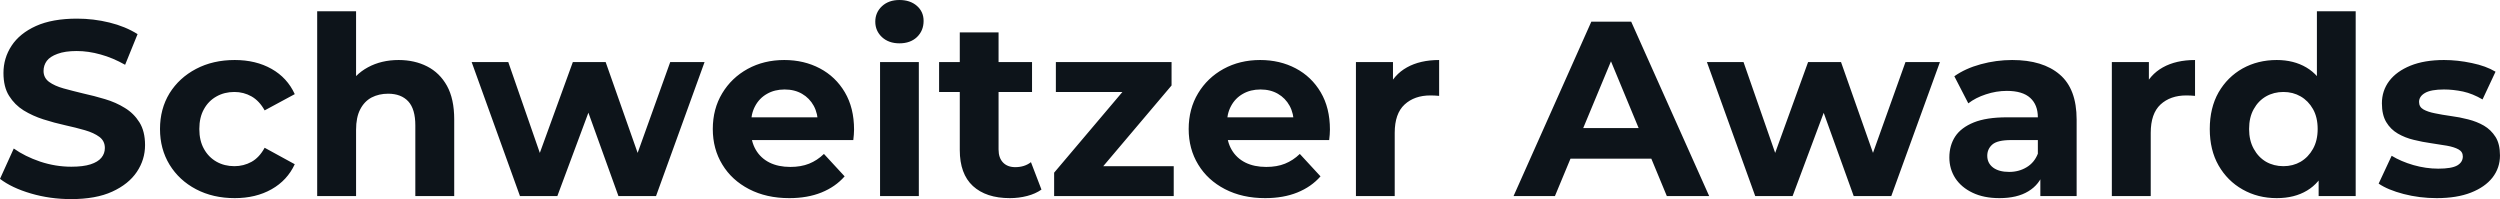 <svg fill="#0d141a" viewBox="0 0 230.782 18.377" height="100%" width="100%" xmlns="http://www.w3.org/2000/svg"><path preserveAspectRatio="none" d="M6.55 18.38L6.55 18.38Q4.62 18.38 2.85 17.86Q1.08 17.34 0 16.51L0 16.51L1.27 13.71Q2.30 14.44 3.71 14.92Q5.13 15.39 6.58 15.39L6.58 15.39Q7.68 15.39 8.36 15.17Q9.04 14.95 9.36 14.56Q9.68 14.17 9.68 13.66L9.68 13.66Q9.68 13.02 9.18 12.64Q8.67 12.26 7.84 12.02Q7.01 11.78 6.01 11.56Q5.01 11.34 4.01 11.02Q3.01 10.70 2.18 10.19Q1.36 9.68 0.84 8.85Q0.32 8.03 0.32 6.74L0.32 6.74Q0.32 5.36 1.07 4.22Q1.82 3.08 3.32 2.40Q4.83 1.72 7.11 1.72L7.11 1.72Q8.63 1.72 10.10 2.08Q11.57 2.44 12.70 3.15L12.70 3.15L11.55 5.98Q10.42 5.34 9.29 5.03Q8.16 4.71 7.08 4.71L7.08 4.71Q6.00 4.71 5.31 4.97Q4.62 5.22 4.32 5.62Q4.02 6.03 4.02 6.55L4.02 6.55Q4.02 7.18 4.53 7.56Q5.04 7.93 5.86 8.16Q6.69 8.39 7.69 8.63Q8.69 8.85 9.69 9.15Q10.70 9.45 11.52 9.96Q12.35 10.46 12.87 11.29Q13.39 12.12 13.39 13.39L13.39 13.39Q13.39 14.74 12.63 15.87Q11.87 17.00 10.36 17.69Q8.86 18.38 6.55 18.38ZM21.67 18.29L21.67 18.29Q19.66 18.29 18.10 17.47Q16.54 16.65 15.65 15.20Q14.77 13.75 14.77 11.91L14.77 11.91Q14.77 10.05 15.65 8.61Q16.54 7.18 18.10 6.36Q19.66 5.54 21.67 5.54L21.67 5.54Q23.62 5.54 25.07 6.36Q26.52 7.18 27.21 8.69L27.21 8.69L24.43 10.19Q23.94 9.31 23.22 8.90Q22.49 8.49 21.64 8.49L21.64 8.49Q20.72 8.49 19.99 8.90Q19.25 9.31 18.83 10.07Q18.40 10.83 18.40 11.91L18.40 11.91Q18.40 12.99 18.83 13.75Q19.25 14.51 19.99 14.93Q20.72 15.34 21.64 15.34L21.64 15.34Q22.49 15.34 23.22 14.94Q23.94 14.54 24.43 13.64L24.43 13.64L27.21 15.16Q26.52 16.65 25.07 17.47Q23.62 18.29 21.67 18.29ZM32.87 18.10L29.28 18.10L29.28 1.04L32.87 1.04L32.87 9.15L32.06 8.12Q32.73 6.88 33.97 6.21Q35.21 5.54 36.80 5.54L36.80 5.54Q38.27 5.54 39.43 6.13Q40.59 6.72 41.26 7.92Q41.93 9.13 41.93 11.02L41.93 11.02L41.93 18.10L38.34 18.10L38.34 11.57Q38.34 10.07 37.69 9.36Q37.03 8.65 35.83 8.65L35.83 8.65Q34.98 8.65 34.30 9.00Q33.63 9.36 33.25 10.10Q32.87 10.83 32.87 11.98L32.87 11.98L32.87 18.10ZM51.45 18.10L48.00 18.10L43.54 5.73L46.92 5.73L50.62 16.38L49.01 16.38L52.88 5.73L55.91 5.73L59.66 16.38L58.05 16.38L61.87 5.73L65.04 5.73L60.56 18.10L57.09 18.10L53.80 8.97L54.85 8.97L51.45 18.10ZM72.86 18.29L72.86 18.29Q70.75 18.29 69.15 17.46Q67.55 16.63 66.68 15.19Q65.80 13.75 65.80 11.91L65.80 11.91Q65.80 10.05 66.67 8.61Q67.53 7.18 69.02 6.36Q70.52 5.54 72.40 5.54L72.40 5.54Q74.22 5.54 75.68 6.31Q77.14 7.08 77.99 8.52Q78.84 9.96 78.84 11.96L78.84 11.96Q78.84 12.17 78.82 12.43Q78.80 12.70 78.77 12.93L78.77 12.93L68.72 12.93L68.72 10.83L76.89 10.83L75.51 11.45Q75.51 10.49 75.12 9.77Q74.73 9.06 74.04 8.66Q73.35 8.26 72.43 8.26L72.43 8.26Q71.51 8.26 70.81 8.66Q70.10 9.06 69.71 9.79Q69.32 10.51 69.32 11.50L69.32 11.50L69.32 12.05Q69.32 13.06 69.77 13.83Q70.22 14.60 71.04 15.01Q71.85 15.41 72.96 15.41L72.96 15.41Q73.94 15.41 74.69 15.11Q75.44 14.81 76.06 14.21L76.06 14.21L77.97 16.28Q77.12 17.25 75.83 17.77Q74.54 18.29 72.86 18.29ZM84.82 18.10L81.24 18.10L81.24 5.73L84.82 5.73L84.82 18.10ZM83.03 4.00L83.03 4.00Q82.04 4.00 81.42 3.43Q80.80 2.85 80.80 2.00L80.80 2.00Q80.80 1.15 81.42 0.57Q82.04 0 83.03 0L83.03 0Q84.02 0 84.64 0.54Q85.26 1.08 85.26 1.93L85.26 1.93Q85.26 2.83 84.65 3.42Q84.04 4.00 83.03 4.00ZM93.22 18.29L93.22 18.29Q91.03 18.29 89.81 17.17Q88.60 16.05 88.60 13.85L88.60 13.85L88.60 2.99L92.18 2.99L92.18 13.80Q92.18 14.58 92.60 15.01Q93.01 15.43 93.72 15.43L93.72 15.43Q94.58 15.43 95.17 14.97L95.17 14.97L96.14 17.50Q95.59 17.89 94.82 18.09Q94.05 18.29 93.22 18.29ZM95.27 8.49L86.69 8.49L86.69 5.73L95.27 5.73L95.27 8.49ZM108.35 18.10L97.31 18.10L97.31 15.94L104.63 7.29L105.25 8.49L97.47 8.49L97.47 5.73L108.15 5.73L108.15 7.89L100.83 16.54L100.19 15.34L108.35 15.34L108.35 18.10ZM116.79 18.29L116.79 18.29Q114.68 18.29 113.08 17.46Q111.48 16.63 110.61 15.19Q109.73 13.75 109.73 11.91L109.73 11.91Q109.73 10.05 110.60 8.61Q111.46 7.18 112.95 6.36Q114.45 5.54 116.33 5.54L116.33 5.54Q118.15 5.54 119.61 6.31Q121.07 7.08 121.92 8.52Q122.77 9.96 122.77 11.96L122.77 11.96Q122.77 12.17 122.75 12.43Q122.73 12.70 122.70 12.93L122.70 12.93L112.65 12.93L112.65 10.83L120.82 10.83L119.44 11.45Q119.44 10.49 119.05 9.77Q118.66 9.06 117.97 8.66Q117.28 8.26 116.36 8.26L116.36 8.26Q115.44 8.26 114.74 8.66Q114.03 9.06 113.64 9.79Q113.25 10.51 113.25 11.50L113.25 11.50L113.25 12.05Q113.25 13.06 113.70 13.83Q114.15 14.60 114.97 15.01Q115.78 15.41 116.89 15.41L116.89 15.41Q117.88 15.41 118.62 15.11Q119.37 14.81 119.99 14.21L119.99 14.21L121.90 16.28Q121.05 17.25 119.76 17.77Q118.47 18.29 116.79 18.29ZM128.75 18.10L125.17 18.10L125.17 5.73L128.59 5.73L128.59 9.22L128.11 8.21Q128.66 6.90 129.88 6.22Q131.10 5.54 132.85 5.54L132.85 5.54L132.85 8.85Q132.62 8.83 132.43 8.82Q132.25 8.81 132.04 8.81L132.04 8.81Q130.57 8.81 129.66 9.65Q128.75 10.49 128.75 12.26L128.75 12.26L128.75 18.10ZM143.54 18.10L139.72 18.10L146.90 2.00L150.58 2.00L157.78 18.10L153.87 18.10L147.98 3.89L149.45 3.89L143.54 18.10ZM153.59 14.65L143.31 14.65L144.30 11.82L152.58 11.82L153.59 14.65ZM165.48 18.10L162.03 18.10L157.57 5.73L160.95 5.73L164.66 16.38L163.05 16.38L166.91 5.73L169.95 5.73L173.70 16.38L172.09 16.38L175.90 5.73L179.08 5.73L174.59 18.10L171.12 18.10L167.83 8.97L168.89 8.97L165.48 18.10ZM191.70 18.10L188.35 18.10L188.35 15.69L188.12 15.16L188.12 10.83Q188.12 9.68 187.42 9.04Q186.71 8.39 185.26 8.39L185.26 8.39Q184.28 8.39 183.32 8.71Q182.37 9.02 181.70 9.54L181.70 9.54L180.41 7.04Q181.42 6.32 182.85 5.93Q184.28 5.54 185.75 5.54L185.75 5.54Q188.58 5.54 190.14 6.88Q191.70 8.21 191.70 11.04L191.70 11.04L191.70 18.10ZM184.57 18.29L184.57 18.29Q183.13 18.29 182.09 17.79Q181.06 17.30 180.50 16.45Q179.95 15.59 179.95 14.54L179.95 14.54Q179.95 13.43 180.49 12.60Q181.03 11.78 182.21 11.30Q183.38 10.83 185.26 10.83L185.26 10.83L188.55 10.83L188.55 12.93L185.66 12.93Q184.39 12.93 183.92 13.34Q183.45 13.75 183.45 14.38L183.45 14.38Q183.45 15.06 183.99 15.47Q184.53 15.87 185.47 15.87L185.47 15.87Q186.37 15.87 187.08 15.44Q187.79 15.02 188.12 14.19L188.12 14.19L188.67 15.85Q188.28 17.04 187.24 17.66Q186.21 18.29 184.57 18.29ZM198.54 18.10L194.95 18.10L194.95 5.73L198.37 5.73L198.37 9.22L197.89 8.21Q198.44 6.90 199.66 6.22Q200.88 5.54 202.63 5.54L202.63 5.54L202.63 8.85Q202.40 8.83 202.22 8.82Q202.03 8.81 201.82 8.81L201.82 8.81Q200.35 8.81 199.44 9.65Q198.54 10.49 198.54 12.26L198.54 12.26L198.54 18.10ZM210.17 18.29L210.17 18.29Q208.43 18.29 207.02 17.49Q205.62 16.70 204.80 15.27Q203.99 13.85 203.99 11.91L203.99 11.91Q203.99 9.96 204.80 8.53Q205.62 7.11 207.02 6.32Q208.43 5.54 210.17 5.54L210.17 5.54Q211.74 5.54 212.91 6.23Q214.08 6.92 214.73 8.33Q215.37 9.73 215.37 11.91L215.37 11.91Q215.37 14.08 214.75 15.49Q214.13 16.90 212.97 17.59Q211.81 18.29 210.17 18.29ZM210.79 15.34L210.79 15.34Q211.67 15.34 212.38 14.93Q213.09 14.51 213.52 13.74Q213.95 12.97 213.95 11.91L213.95 11.91Q213.95 10.83 213.52 10.07Q213.09 9.31 212.38 8.90Q211.67 8.49 210.79 8.49L210.79 8.49Q209.90 8.49 209.18 8.90Q208.47 9.31 208.05 10.07Q207.62 10.83 207.62 11.91L207.62 11.91Q207.62 12.97 208.05 13.74Q208.47 14.51 209.18 14.93Q209.90 15.34 210.79 15.34ZM217.46 18.10L214.04 18.10L214.04 15.57L214.11 11.89L213.88 8.23L213.88 1.04L217.46 1.04L217.46 18.10ZM224.94 18.29L224.94 18.29Q223.35 18.29 221.89 17.91Q220.43 17.53 219.58 16.95L219.58 16.95L220.78 14.38Q221.63 14.90 222.79 15.24Q223.95 15.57 225.08 15.57L225.08 15.57Q226.32 15.57 226.84 15.27Q227.35 14.97 227.35 14.44L227.35 14.44Q227.35 14.01 226.95 13.79Q226.55 13.57 225.88 13.45Q225.22 13.34 224.42 13.22Q223.63 13.11 222.82 12.91Q222.02 12.72 221.35 12.33Q220.68 11.94 220.28 11.27Q219.88 10.60 219.88 9.54L219.88 9.54Q219.88 8.37 220.56 7.47Q221.24 6.58 222.52 6.06Q223.81 5.54 225.61 5.54L225.61 5.54Q226.87 5.54 228.18 5.82Q229.49 6.09 230.37 6.62L230.37 6.62L229.17 9.18Q228.27 8.65 227.37 8.45Q226.46 8.26 225.61 8.26L225.61 8.26Q224.41 8.26 223.86 8.58Q223.31 8.90 223.31 9.41L223.31 9.41Q223.31 9.87 223.71 10.10Q224.11 10.33 224.78 10.46Q225.45 10.60 226.24 10.71Q227.03 10.81 227.84 11.02Q228.64 11.22 229.30 11.60Q229.95 11.98 230.37 12.64Q230.78 13.29 230.78 14.35L230.78 14.35Q230.78 15.50 230.09 16.39Q229.40 17.27 228.10 17.78Q226.80 18.29 224.94 18.29Z"></path></svg>